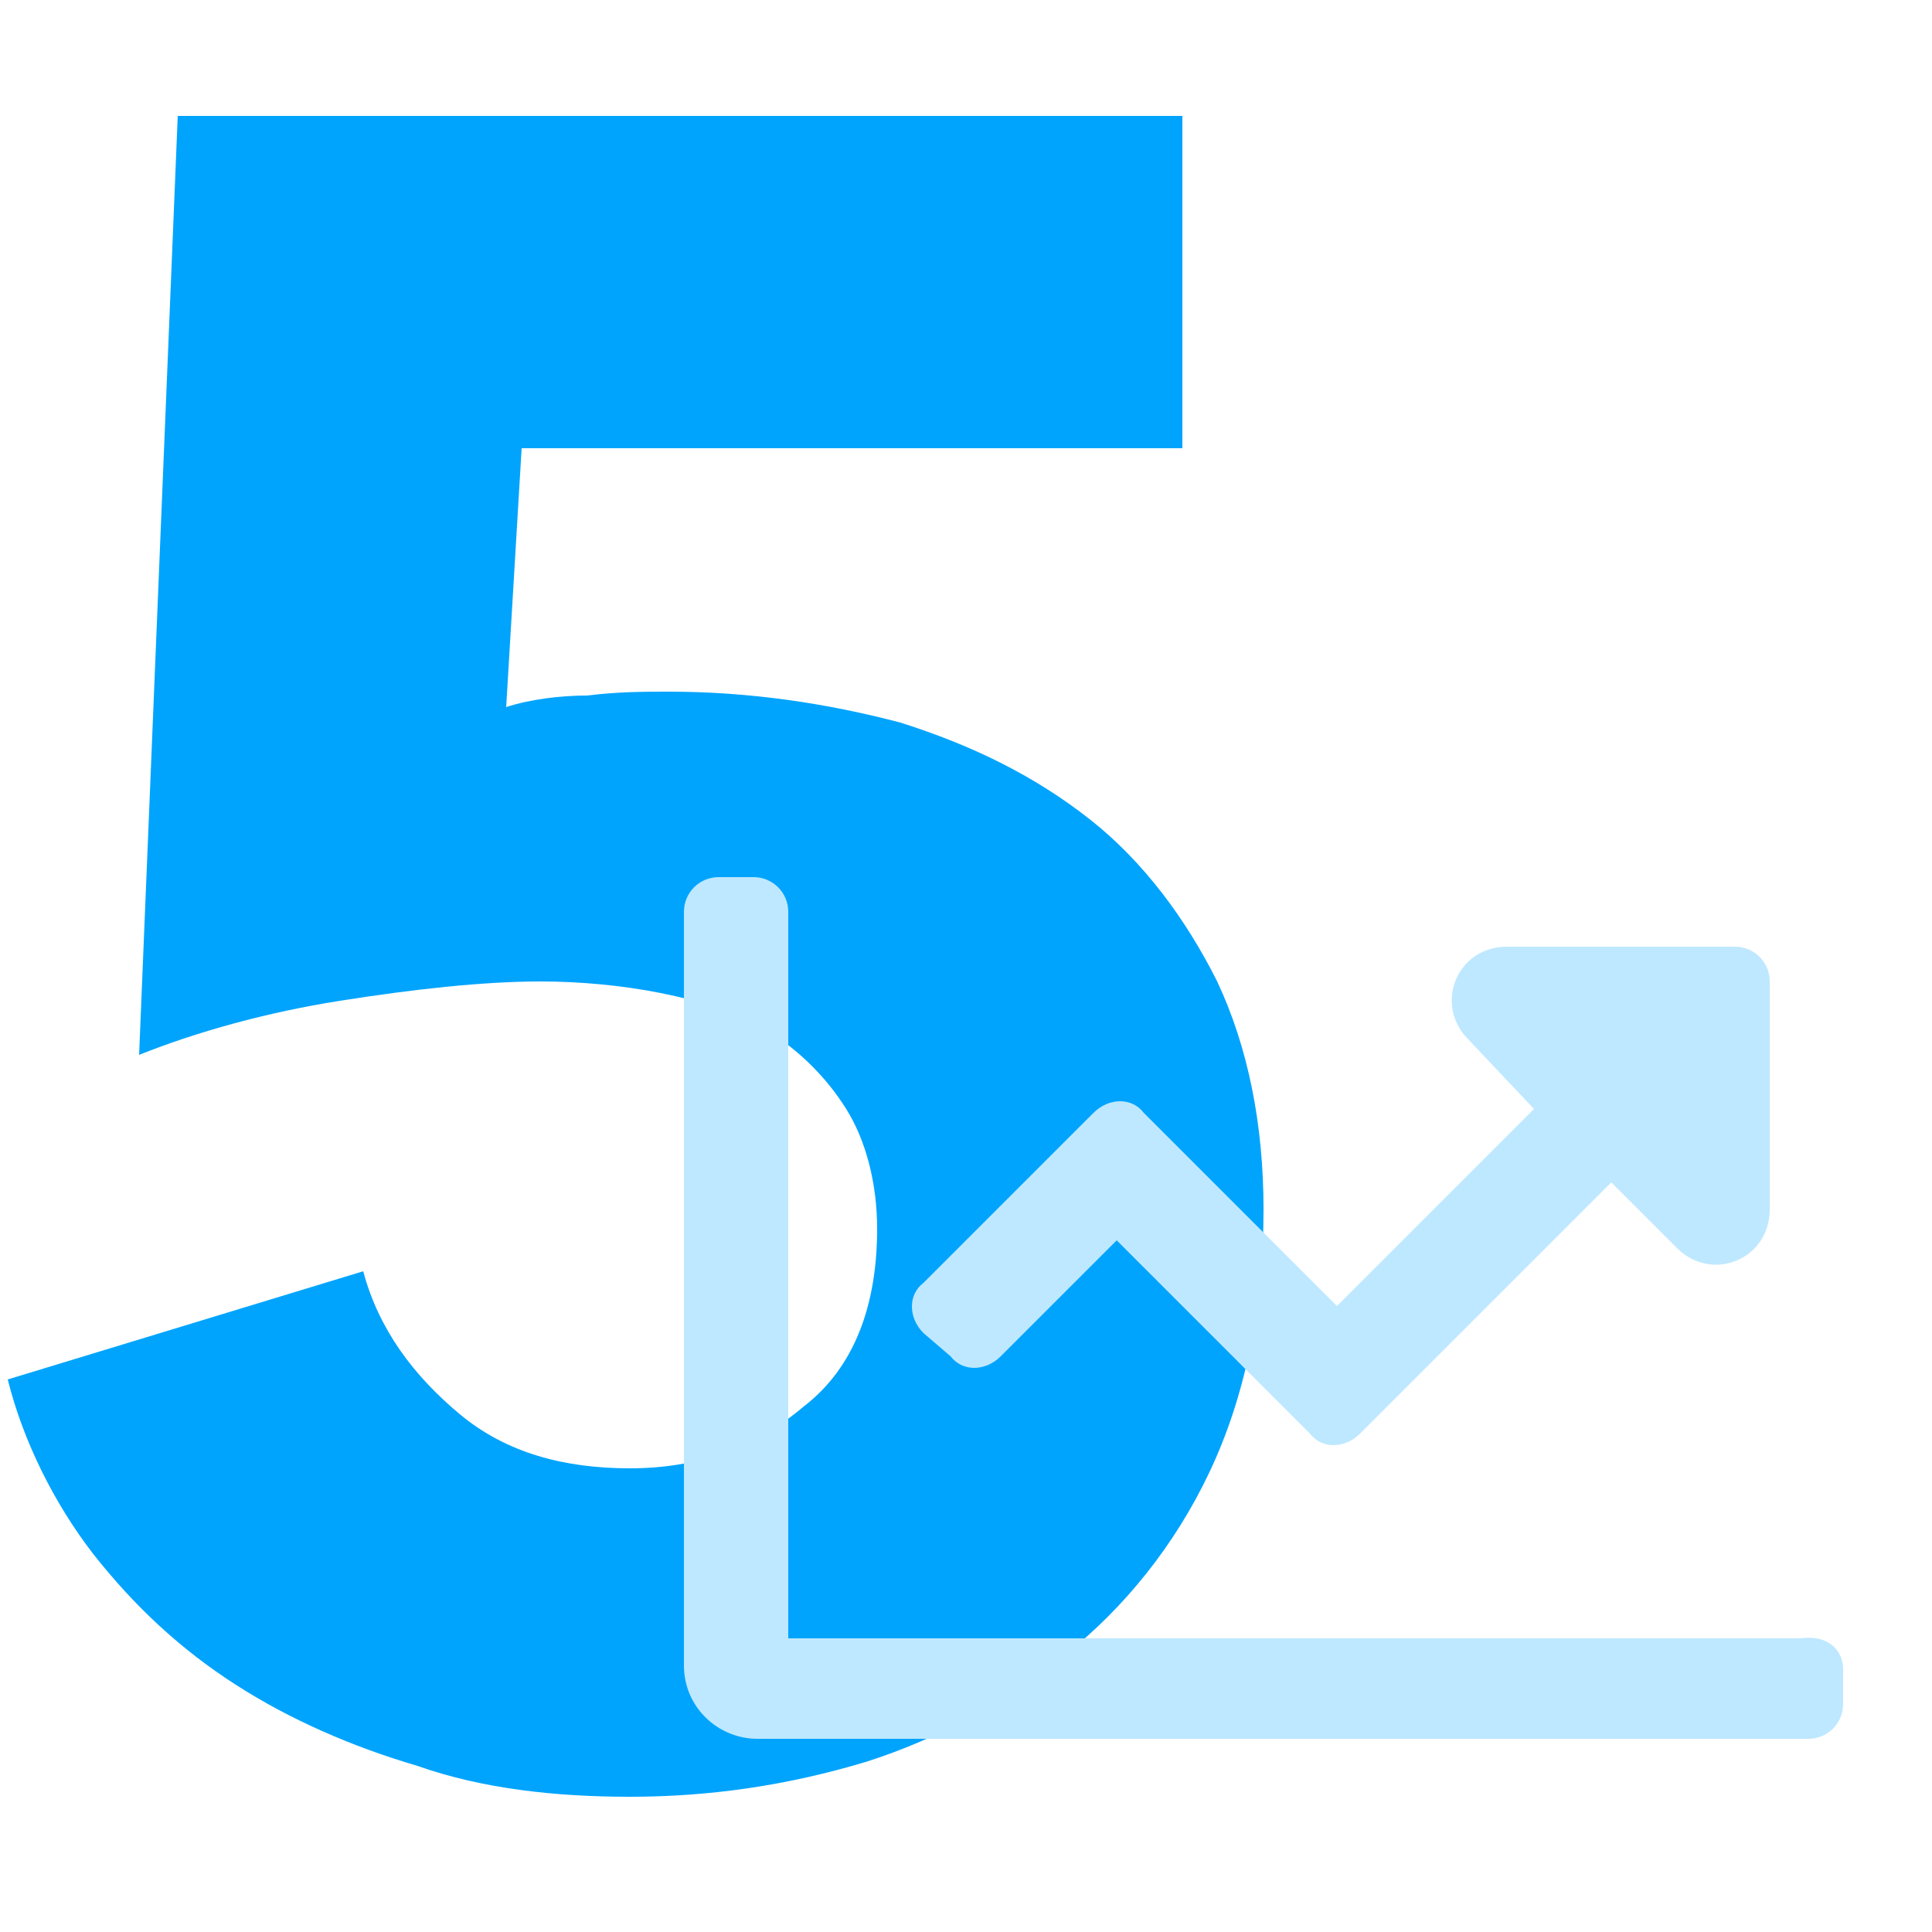 <?xml version="1.0" encoding="utf-8"?>
<!-- Generator: Adobe Illustrator 25.1.0, SVG Export Plug-In . SVG Version: 6.00 Build 0)  -->
<svg version="1.1" id="Layer_1" xmlns="http://www.w3.org/2000/svg" xmlns:xlink="http://www.w3.org/1999/xlink" x="0px" y="0px"
	 width="50px" height="50px" viewBox="0 0 50 50" style="enable-background:new 0 0 50 50;" xml:space="preserve">
<style type="text/css">
	.st0{enable-background:new    ;}
	.st1{fill:#00A4FD;}
	.st2{fill:#BEE8FF;}
</style>
<g class="st0">
	<path class="st1" d="M32.7,31.3c0,2.6-0.5,4.9-1.4,6.8c-0.9,1.9-2.2,3.5-3.7,4.7c-1.5,1.2-3.3,2.2-5.2,2.8c-2,0.6-4,0.9-6.1,0.9
		c-1.9,0-3.8-0.2-5.5-0.8c-1.7-0.5-3.3-1.2-4.7-2.1c-1.4-0.9-2.6-2-3.7-3.4c-1-1.3-1.8-2.9-2.2-4.5l9.2-2.8c0.4,1.5,1.3,2.7,2.5,3.7
		c1.2,1,2.7,1.4,4.4,1.4c1.7,0,3.2-0.5,4.5-1.6c1.3-1,1.9-2.6,1.9-4.6c0-1.2-0.3-2.3-0.8-3.1c-0.5-0.8-1.2-1.5-2-2
		c-0.8-0.5-1.8-0.8-2.8-1c-1-0.2-2.1-0.3-3.1-0.3c-1.5,0-3.3,0.2-5.2,0.5c-1.9,0.3-3.7,0.8-5.2,1.4l1-24.3h26v8.6H13.5l-0.4,6.7
		c0.6-0.2,1.4-0.3,2.1-0.3c0.8-0.1,1.5-0.1,2.1-0.1c2.1,0,4.1,0.3,6,0.8c1.9,0.6,3.5,1.4,4.9,2.5c1.4,1.1,2.5,2.6,3.3,4.2
		C32.3,27.1,32.7,29.1,32.7,31.3z"/>
</g>
<g class="st0">
	<path class="st2" d="M47.7,43.2v0.9c0,0.5-0.4,0.9-0.9,0.9H19.6c-1,0-1.9-0.8-1.9-1.9V23.6c0-0.5,0.4-0.9,0.9-0.9h0.9
		c0.5,0,0.9,0.4,0.9,0.9v18.8h26.2C47.3,42.3,47.7,42.7,47.7,43.2z M23.9,34.5c-0.4-0.4-0.4-1,0-1.3l4.4-4.4c0.4-0.4,1-0.4,1.3,0
		l5,5l5.1-5.1L38,26.9c-0.9-0.9-0.3-2.4,1-2.4h5.9c0.5,0,0.9,0.4,0.9,0.9v5.9c0,1.3-1.5,1.9-2.4,1l-1.7-1.7l-6.5,6.5
		c-0.4,0.4-1,0.4-1.3,0l-5-5l-3,3c-0.4,0.4-1,0.4-1.3,0L23.9,34.5z"/>
</g>
</svg>
